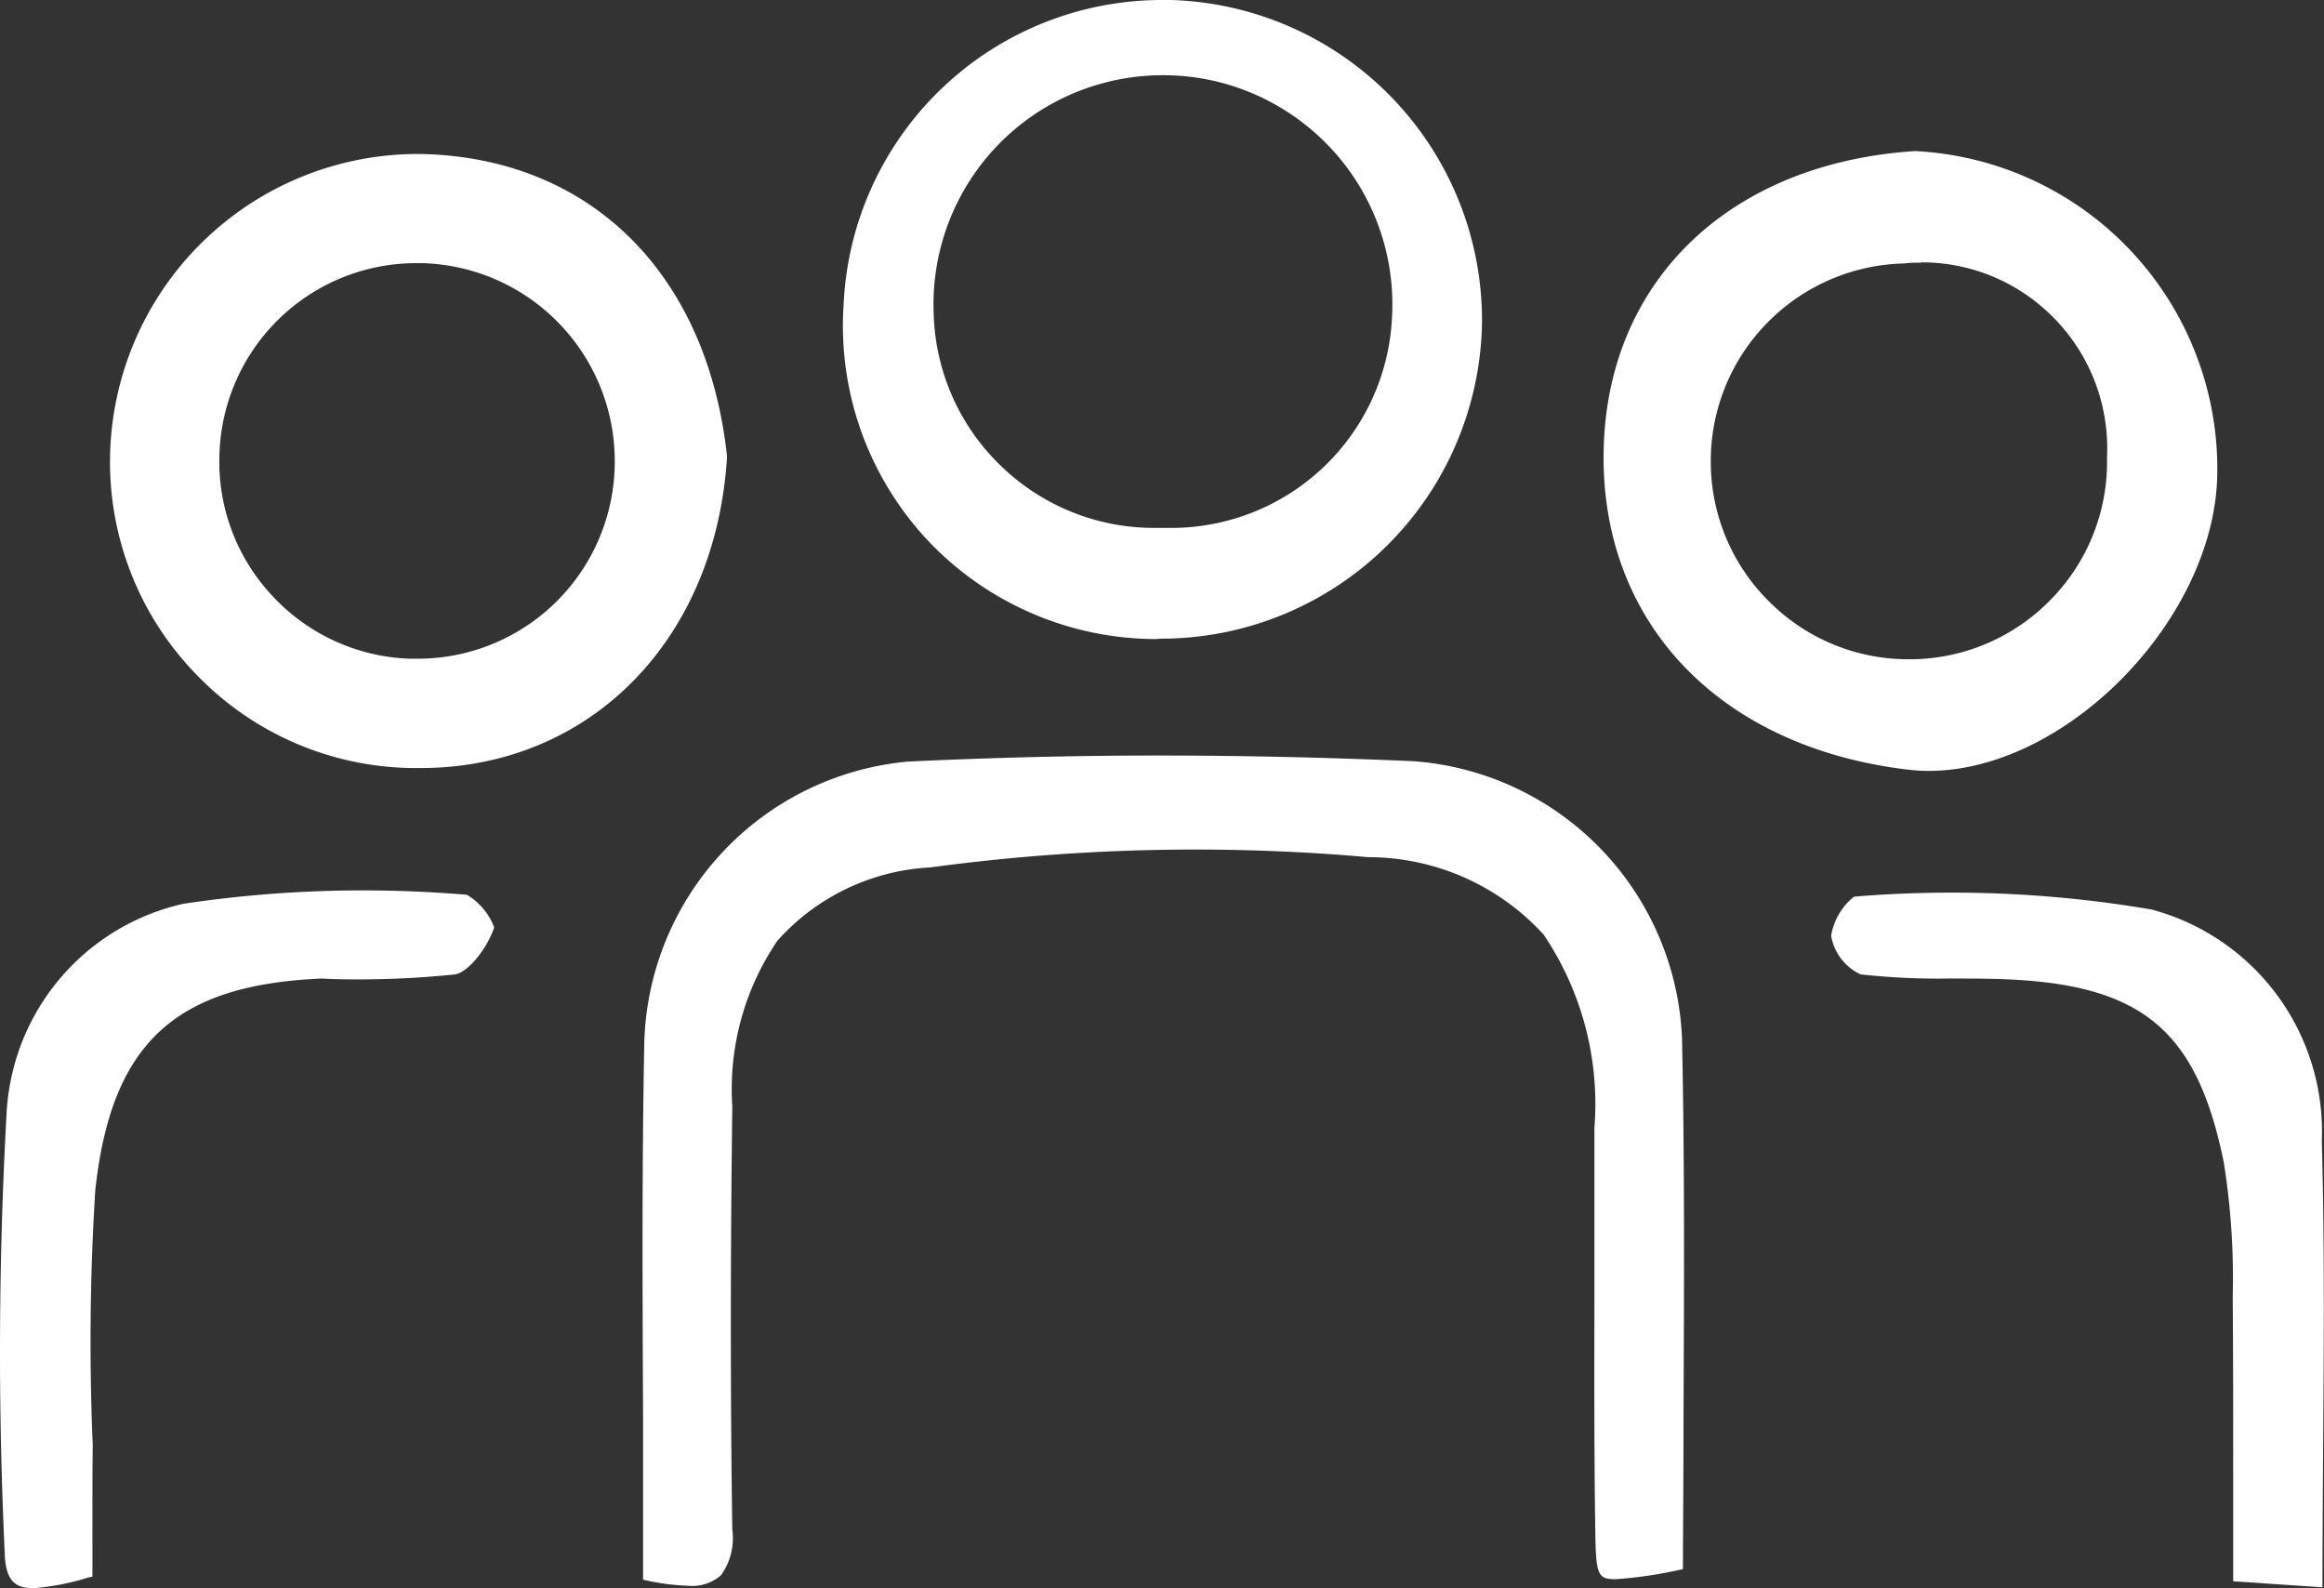 <?xml version="1.0" encoding="UTF-8"?>
<svg xmlns="http://www.w3.org/2000/svg" width="38.416" height="26.249" viewBox="0 0 38.416 26.249">
  <rect x="0" y="0" width="38.416" height="26.249" fill="#333333" stroke="none"/>
  <g id="people" transform="translate(-183.194 -191.723)">
    <path id="Soustraction_1" data-name="Soustraction 1" d="M-408.047-9782.637a3.716,3.716,0,0,1-.735-.1c0-.6,0-1.212,0-1.8v-.008q0-.428,0-.849v-.069c-.01-2.113-.019-4.106.02-6.141a4.794,4.794,0,0,1,4.362-4.654c1.361-.065,2.753-.1,4.138-.1,1.362,0,2.781.031,4.219.094a4.793,4.793,0,0,1,4.435,4.585c.045,2.088.034,4.185.025,6.213,0,.822-.007,1.665-.01,2.479v.075a7.066,7.066,0,0,1-1.106.167c-.29,0-.332-.047-.342-.757-.02-1.3-.017-2.618-.015-3.894v-.021c0-.865,0-1.846,0-2.79a5.005,5.005,0,0,0-.841-3.193,3.928,3.928,0,0,0-2.9-1.278c-.94-.084-1.9-.126-2.864-.126a32.662,32.662,0,0,0-4.369.295,3.642,3.642,0,0,0-2.53,1.21,4.362,4.362,0,0,0-.747,2.741c-.032,2.539-.032,4.827,0,6.993a1.044,1.044,0,0,1-.189.757A.724.724,0,0,1-408.047-9782.637Z" transform="translate(602.606 10000.568)" fill="#fff"></path>
    <path id="Soustraction_4" data-name="Soustraction 4" d="M-403.629-9785.791a5.2,5.2,0,0,1-3.715-1.576,5.186,5.186,0,0,1-1.443-3.948,5.27,5.27,0,0,1,5.269-5.038c.047,0,.1,0,.143,0a5.3,5.3,0,0,1,5.141,5.311,5.307,5.307,0,0,1-5.215,5.244l-.043,0h-.044Zm.1-1.837h0c.052,0,.105,0,.157,0a3.651,3.651,0,0,0,3.649-3.462,3.786,3.786,0,0,0-1.8-3.459,3.771,3.771,0,0,0-1.984-.561,3.808,3.808,0,0,0-1.915.516,3.786,3.786,0,0,0-1.876,3.418,3.625,3.625,0,0,0,1.106,2.518,3.636,3.636,0,0,0,2.545,1.03h.1l.02,0Z" transform="translate(605.926 9988.076)" fill="#fff"></path>
    <path id="Soustraction_5" data-name="Soustraction 5" d="M-403.669-9786.2c-.037,0-.076,0-.116,0a5.033,5.033,0,0,1-3.57-1.529,5.035,5.035,0,0,1-1.443-3.607,5.091,5.091,0,0,1,5.075-5.013h.059c2.8.054,4.74,1.971,5.065,5C-398.781-9788.316-400.866-9786.2-403.669-9786.2Zm-.057-8.345a3.255,3.255,0,0,0-3.263,3.149,3.24,3.24,0,0,0,.87,2.346,3.249,3.249,0,0,0,2.274,1.043c.042,0,.081,0,.123,0a3.257,3.257,0,0,0,3.265-3.149,3.273,3.273,0,0,0-3.147-3.388h-.06Z" transform="translate(593.811 9990.617)" fill="#fff"></path>
    <path id="Soustraction_3" data-name="Soustraction 3" d="M-403.425-9786.105a2.909,2.909,0,0,1-.352-.022c-3.144-.376-5.114-2.478-5.018-5.354.091-2.763,2.112-4.674,5.148-4.868a5.26,5.26,0,0,1,4.993,5.335C-398.687-9788.629-401.14-9786.105-403.425-9786.105Zm-.12-8.4c-.089,0-.181,0-.275.013a3.268,3.268,0,0,0-2.291,1,3.257,3.257,0,0,0-.915,2.336,3.248,3.248,0,0,0,.983,2.271,3.244,3.244,0,0,0,2.282.935h.074a3.255,3.255,0,0,0,2.3-1.006,3.245,3.245,0,0,0,.91-2.33,3.07,3.07,0,0,0-.939-2.365A3.051,3.051,0,0,0-403.546-9794.51Z" transform="translate(618.5 9990.569)" fill="#fff"></path>
    <path id="Soustraction_6" data-name="Soustraction 6" d="M-408.242-9784.82c-.289,0-.47-.1-.479-.606a71.266,71.266,0,0,1,.032-7.246,3.749,3.749,0,0,1,2.918-3.459,20.045,20.045,0,0,1,2.977-.222c.552,0,1.123.024,1.7.071l.01,0a1.057,1.057,0,0,1,.455.541c-.105.32-.409.729-.642.776a15.268,15.268,0,0,1-1.574.083c-.2,0-.411,0-.622-.014h-.007c-2.435.1-3.486,1.076-3.749,3.5a40.018,40.018,0,0,0-.042,4.206c-.006.509-.005,1.022-.005,1.567v.611l-.037.01-.013,0A4.18,4.18,0,0,1-408.242-9784.82Z" transform="translate(591.992 10002.792)" fill="#fff"></path>
    <path id="Soustraction_2" data-name="Soustraction 2" d="M-400.677-9784.854h0l-1.477-.1c0-.23,0-.46,0-.687v-.009q0-.33,0-.651v-.4c0-1.018,0-1.976-.008-2.944a12.157,12.157,0,0,0-.148-2.235l0,0c-.438-2.155-1.331-2.918-3.54-3.021-.31-.015-.625-.015-.929-.015h-.066a11.832,11.832,0,0,1-1.468-.069.861.861,0,0,1-.487-.639,1.045,1.045,0,0,1,.379-.646h.007c.525-.044,1.068-.066,1.615-.066a19.564,19.564,0,0,1,3.3.28,3.8,3.8,0,0,1,2.81,3.818v.01c.046,1.681.034,3.362.022,4.988-.006.872-.01,1.6-.012,2.4Z" transform="translate(622.263 10002.812)" fill="#fff"></path>
  </g>
</svg>
